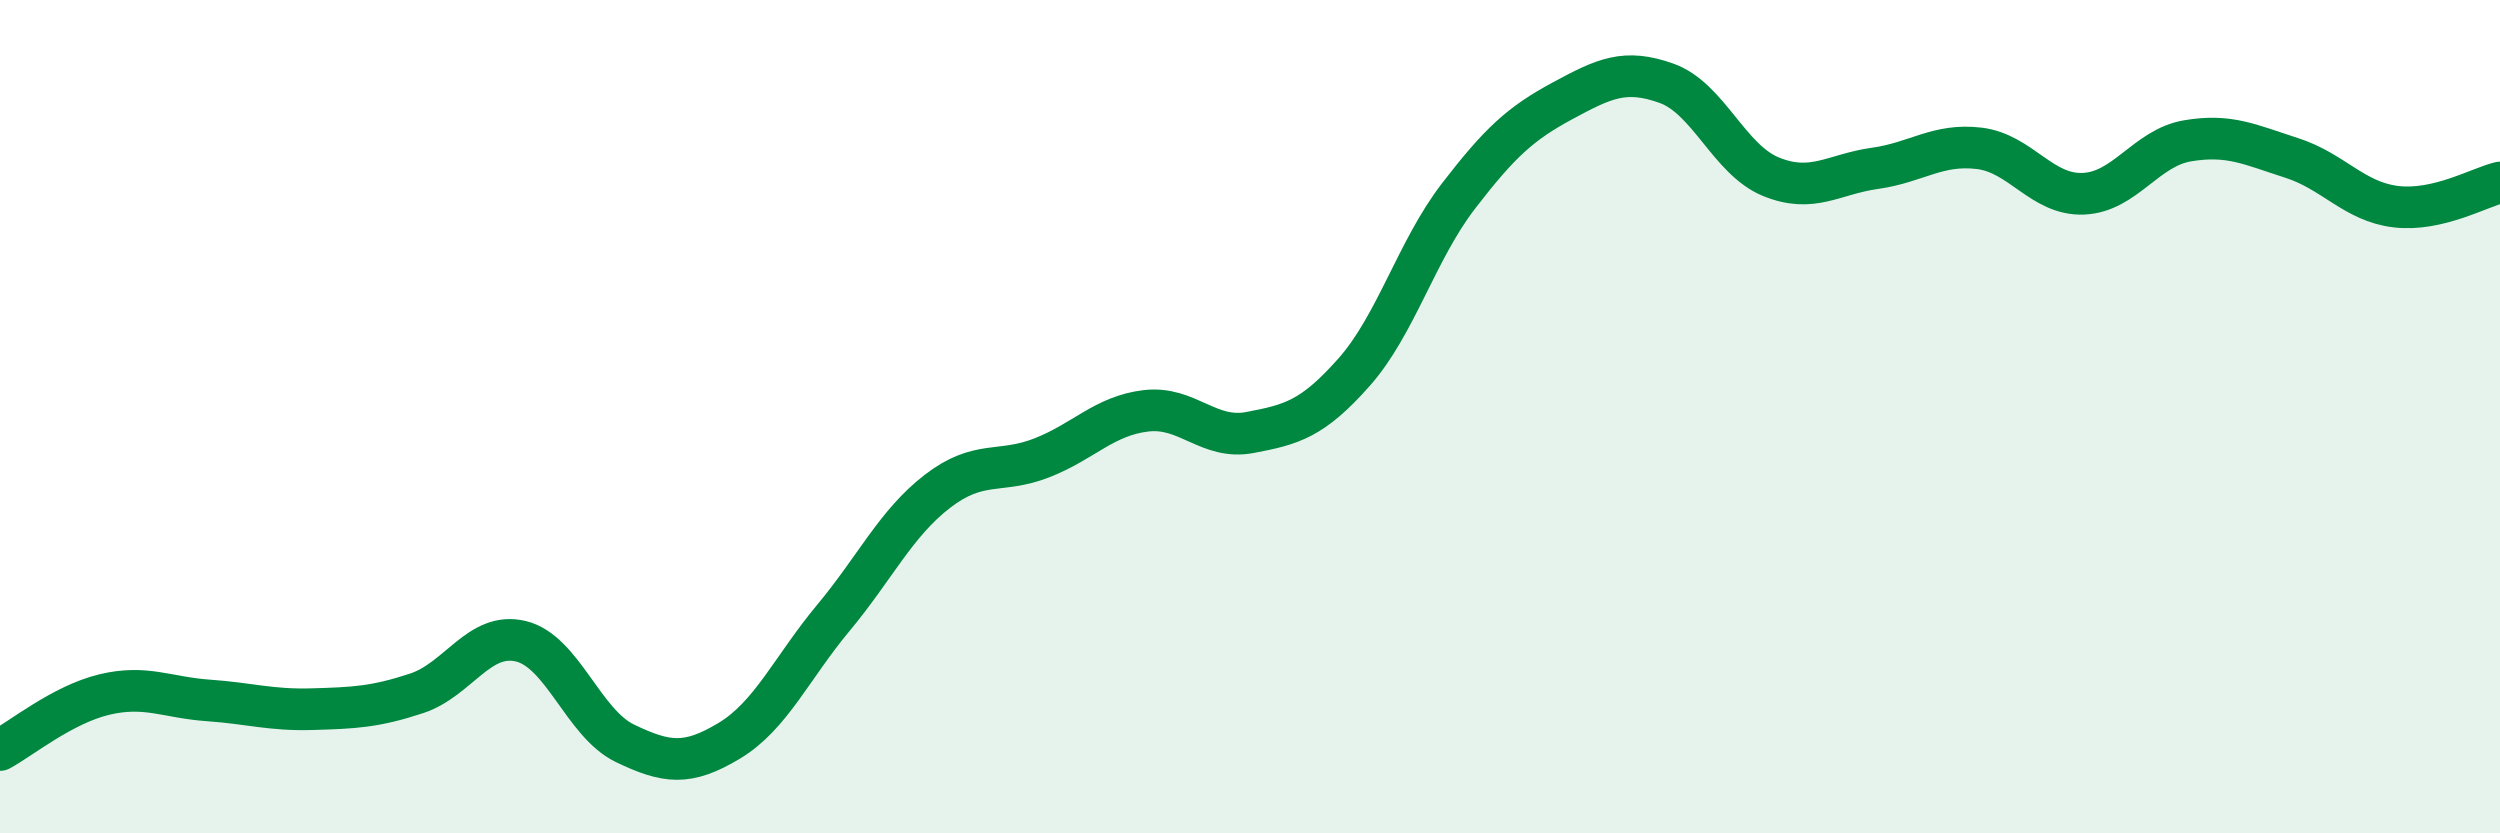 
    <svg width="60" height="20" viewBox="0 0 60 20" xmlns="http://www.w3.org/2000/svg">
      <path
        d="M 0,18 C 0.5,17.73 1.5,16.91 2.5,16.67 C 3.5,16.43 4,16.74 5,16.81 C 6,16.88 6.5,17.05 7.5,17.02 C 8.5,16.99 9,16.97 10,16.64 C 11,16.31 11.5,15.15 12.5,15.39 C 13.5,15.63 14,17.36 15,17.84 C 16,18.32 16.5,18.38 17.5,17.78 C 18.5,17.18 19,16.03 20,14.83 C 21,13.63 21.5,12.56 22.5,11.79 C 23.5,11.02 24,11.38 25,10.99 C 26,10.6 26.5,9.98 27.5,9.86 C 28.5,9.74 29,10.57 30,10.38 C 31,10.19 31.5,10.06 32.5,8.93 C 33.5,7.8 34,6.01 35,4.71 C 36,3.41 36.5,2.96 37.5,2.42 C 38.5,1.88 39,1.64 40,2 C 41,2.36 41.5,3.83 42.5,4.24 C 43.5,4.65 44,4.18 45,4.04 C 46,3.9 46.5,3.44 47.5,3.56 C 48.5,3.68 49,4.69 50,4.65 C 51,4.61 51.5,3.55 52.5,3.38 C 53.5,3.21 54,3.47 55,3.79 C 56,4.11 56.5,4.84 57.5,4.96 C 58.5,5.08 59.5,4.5 60,4.38L60 20L0 20Z"
        fill="#008740"
        opacity="0.1"
        stroke-linecap="round"
        stroke-linejoin="round"
      />
      <path
        d="M 0,18 C 0.5,17.73 1.5,16.91 2.5,16.67 C 3.5,16.43 4,16.74 5,16.81 C 6,16.88 6.5,17.05 7.5,17.02 C 8.5,16.99 9,16.97 10,16.64 C 11,16.31 11.5,15.15 12.5,15.39 C 13.5,15.63 14,17.36 15,17.84 C 16,18.32 16.5,18.38 17.5,17.78 C 18.5,17.18 19,16.03 20,14.83 C 21,13.63 21.5,12.56 22.5,11.79 C 23.5,11.02 24,11.38 25,10.99 C 26,10.6 26.5,9.98 27.5,9.86 C 28.5,9.74 29,10.57 30,10.38 C 31,10.19 31.5,10.06 32.5,8.93 C 33.5,7.8 34,6.01 35,4.71 C 36,3.41 36.5,2.96 37.5,2.42 C 38.5,1.88 39,1.64 40,2 C 41,2.36 41.5,3.83 42.5,4.24 C 43.5,4.65 44,4.18 45,4.04 C 46,3.9 46.5,3.44 47.5,3.56 C 48.5,3.68 49,4.69 50,4.65 C 51,4.61 51.5,3.55 52.5,3.38 C 53.5,3.21 54,3.47 55,3.79 C 56,4.11 56.5,4.84 57.5,4.96 C 58.5,5.08 59.5,4.5 60,4.38"
        stroke="#008740"
        stroke-width="1"
        fill="none"
        stroke-linecap="round"
        stroke-linejoin="round"
      />
    </svg>
  